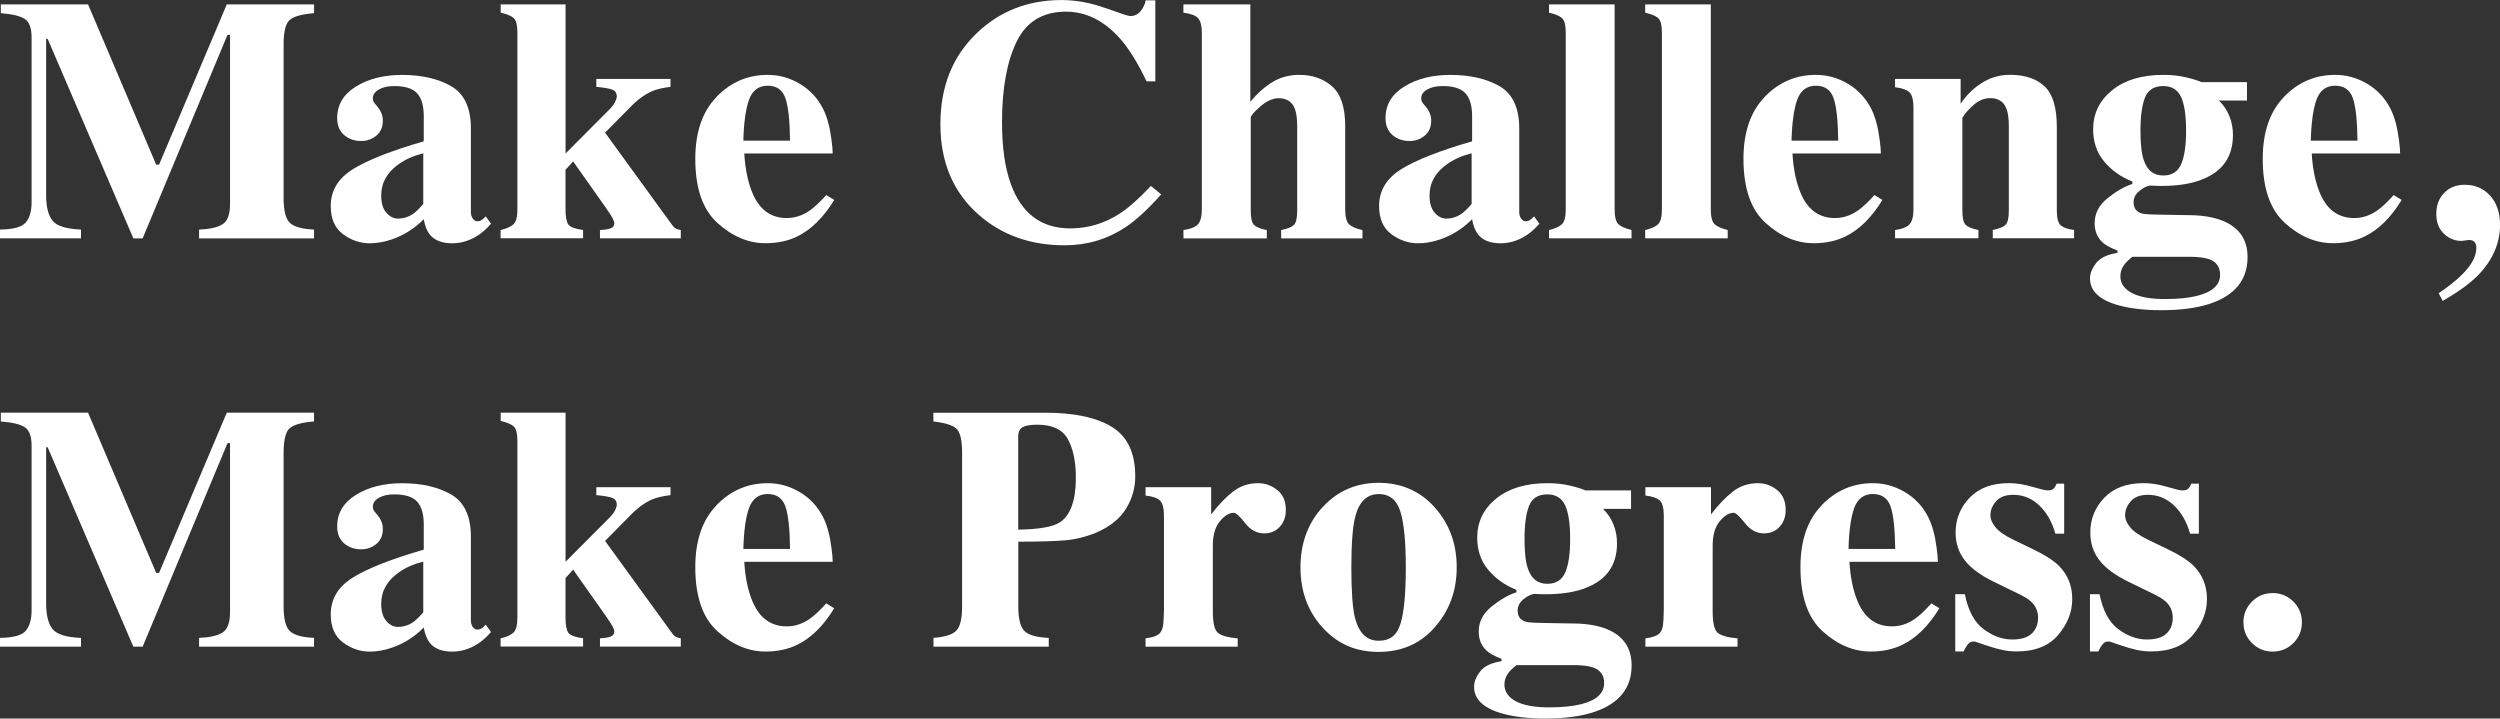 <svg viewBox="0 0 563.29 161.89" xmlns="http://www.w3.org/2000/svg"><rect x="0" y="0" width="563.29" height="161.89" fill="#333333" stroke="none"/><g fill="#fff"><path d="m0 51.72c2.97-.03 4.9-.55 5.79-1.58s1.33-2.57 1.33-4.63v-37.05c0-2.12-.51-3.51-1.52-4.18-1.02-.67-2.82-1.1-5.41-1.31v-1.98h19.65l15.35 36.11h.65l15.26-36.11h19.66v1.98c-2.64.2-4.44.69-5.41 1.46s-1.45 2.66-1.45 5.66v34.51c0 2.87.48 4.75 1.45 5.64.96.89 2.77 1.38 5.41 1.49v1.98h-25.9v-1.98c2.31-.08 4.05-.46 5.22-1.16s1.75-2.23 1.75-4.59v-38.13h-.57l-19.12 45.86h-2.09l-19.31-44.95h-.34v35.27c0 2.6.48 4.5 1.45 5.7.96 1.2 3.1 1.86 6.4 1.99v1.98h-18.25z"/><path d="m79.6 38.06c3.38-2.06 8.67-4.13 15.88-6.22v-5.67c0-2.31-.49-4.02-1.47-5.12s-2.71-1.66-5.2-1.66c-1.4 0-2.55.26-3.45.78s-1.35 1.17-1.35 1.96c0 .3.05.56.15.76s.25.42.46.65l.46.53c.36.43.64.91.86 1.43s.32 1.07.32 1.66c0 1.47-.49 2.61-1.47 3.41s-2.11 1.2-3.41 1.2c-1.5 0-2.77-.44-3.83-1.33-1.05-.89-1.58-2.17-1.58-3.84 0-2.99 1.41-5.36 4.23-7.1 2.82-1.75 6.28-2.62 10.4-2.62 4.42 0 8.11.85 11.08 2.55 2.95 1.73 4.42 4.9 4.42 9.52v18.89c0 .56.15 1.03.44 1.43.29.39.62.59.97.59.3 0 .58-.06.82-.17s.62-.42 1.12-.93l1.18 1.64c-1.52 1.78-3.21 3.02-5.07 3.73-1.17.46-2.4.69-3.69.69-2.31 0-4-.67-5.07-2.02-.61-.76-1.05-1.9-1.33-3.4-2.16 2.16-4.6 3.69-7.31 4.58-1.65.56-3.28.84-4.88.84-2.13 0-4.13-.68-5.98-2.04s-2.78-3.48-2.78-6.35c0-3.51 1.69-6.29 5.07-8.35zm13.6 10.04c.61-.46 1.33-1.17 2.17-2.14v-11.42c-2.08.51-3.91 1.31-5.48 2.41-2.67 1.86-4 4.23-4 7.1 0 1.71.39 3 1.16 3.88s1.64 1.32 2.61 1.32c1.27 0 2.45-.38 3.54-1.15z"/><path d="m112.81 51.83c1.37-.33 2.34-.77 2.91-1.32s.86-1.68.86-3.41v-39.75c0-1.65-.27-2.73-.8-3.24s-1.52-.93-2.97-1.26v-1.86h14.62v33.59l9.9-9.94c.58-.58 1-1.14 1.26-1.66.25-.52.38-.93.38-1.24 0-.79-.35-1.31-1.05-1.56s-1.89-.46-3.56-.61v-1.79h16.72v1.79c-1.6.2-2.87.48-3.81.84-1.68.66-3.3 1.78-4.88 3.35l-6.06 6.13 15.08 20.76c.3.43.6.72.88.86s.65.25 1.1.32v1.87h-18.21v-1.87c1.12-.05 1.94-.19 2.46-.42s.78-.58.78-1.07c0-.25-.11-.6-.32-1.05-.22-.44-.74-1.26-1.58-2.46l-7.39-10.47-1.71 1.9v8.84c0 1.75.22 2.92.65 3.5s1.54.99 3.31 1.22v1.87h-18.59v-1.87z"/><path d="m161.43 21.84c3.19-3.31 7.04-4.97 11.54-4.97 2.57 0 4.98.67 7.25 2.02 2.26 1.35 4 3.21 5.22 5.6.91 1.8 1.55 4.14 1.91 7.01.18 1.35.27 2.37.27 3.08h-19.92c.18 3.12.69 5.83 1.53 8.11 1.53 4.29 4.21 6.44 8.05 6.44 1.83 0 3.56-.57 5.19-1.71.99-.69 2.23-1.84 3.7-3.47l1.79 1.1c-2.41 3.96-5.21 6.72-8.39 8.26-2.06.99-4.42 1.49-7.09 1.49-3.84 0-7.44-1.51-10.79-4.53-3.36-3.02-5.03-7.85-5.03-14.47 0-5.99 1.59-10.65 4.79-13.96zm16.58 9.85c-.05-4.6-.41-7.81-1.07-9.64s-1.99-2.74-3.98-2.74-3.43 1.05-4.19 3.16c-.75 2.11-1.18 5.18-1.28 9.22h10.51z"/><path d="m249.08 1.81c3.33 1.21 5.18 1.81 5.56 1.81.99 0 1.78-.38 2.38-1.14s.97-1.56 1.12-2.4h2.17v18.24h-1.98c-1.88-3.96-3.79-7.08-5.74-9.37-3.65-4.21-7.79-6.32-12.4-6.32-5.23 0-8.93 2.25-11.13 6.76-2.19 4.51-3.29 10.56-3.29 18.15 0 5.59.65 10.18 1.94 13.79 2.41 6.75 6.89 10.13 13.43 10.13 4.01 0 7.74-1.12 11.18-3.35 1.98-1.29 4.31-3.36 7-6.21l2.32 1.9c-3.05 3.4-5.73 5.87-8.04 7.39-4.11 2.72-8.68 4.08-13.71 4.08-7.69 0-14.14-2.29-19.35-6.86-5.76-5.05-8.65-11.86-8.65-20.41s2.75-15.35 8.26-20.6c5.18-4.93 11.53-7.39 19.04-7.39 3.25 0 6.54.6 9.86 1.81z"/><path d="m266.64 51.83c1.42-.18 2.47-.56 3.14-1.16s1.01-1.78 1.01-3.56v-39.72c0-1.56-.28-2.66-.84-3.28-.56-.63-1.66-1.04-3.31-1.25v-1.87h15.08v21.94c1.6-1.93 3.28-3.42 5.05-4.48 1.76-1.05 3.75-1.58 5.96-1.58 3 0 5.47.87 7.43 2.61 1.95 1.74 2.93 4.7 2.93 8.89v18.74c0 1.75.3 2.9.9 3.45s1.59.97 2.99 1.28v1.87h-18.32v-1.87c1.4-.28 2.35-.66 2.86-1.14s.76-1.57.76-3.28v-18.89c0-1.78-.18-3.11-.53-4-.61-1.6-1.82-2.4-3.62-2.4-1.35 0-2.74.62-4.17 1.87-1.43 1.24-2.15 2.09-2.15 2.55v20.87c0 1.7.25 2.79.76 3.28.51.48 1.46.86 2.86 1.14v1.87h-18.78v-1.87z"/><path d="m315.81 38.06c3.38-2.06 8.67-4.13 15.88-6.22v-5.67c0-2.31-.49-4.02-1.47-5.12s-2.71-1.66-5.2-1.66c-1.4 0-2.55.26-3.45.78s-1.35 1.17-1.35 1.96c0 .3.05.56.15.76s.25.42.46.65l.46.53c.36.43.64.91.86 1.43s.32 1.07.32 1.66c0 1.47-.49 2.61-1.47 3.41s-2.11 1.2-3.41 1.2c-1.5 0-2.77-.44-3.83-1.33-1.05-.89-1.58-2.17-1.58-3.84 0-2.99 1.41-5.36 4.23-7.1 2.82-1.75 6.28-2.62 10.4-2.62 4.42 0 8.11.85 11.08 2.55 2.95 1.73 4.42 4.9 4.42 9.52v18.89c0 .56.15 1.03.44 1.43.29.39.62.59.97.59.3 0 .58-.06.82-.17s.62-.42 1.12-.93l1.18 1.64c-1.52 1.78-3.21 3.02-5.07 3.73-1.17.46-2.4.69-3.69.69-2.31 0-4-.67-5.07-2.02-.61-.76-1.05-1.9-1.33-3.4-2.16 2.16-4.6 3.69-7.31 4.58-1.65.56-3.28.84-4.88.84-2.13 0-4.13-.68-5.98-2.04s-2.78-3.48-2.78-6.35c0-3.51 1.69-6.29 5.07-8.35zm13.6 10.04c.61-.46 1.33-1.17 2.17-2.14v-11.42c-2.08.51-3.91 1.31-5.48 2.41-2.67 1.86-4 4.23-4 7.1 0 1.71.39 3 1.16 3.88s1.64 1.32 2.61 1.32c1.27 0 2.45-.38 3.54-1.15z"/><path d="m349.02 51.83c1.37-.33 2.34-.77 2.91-1.31.57-.55.86-1.68.86-3.41v-39.72c0-1.67-.27-2.76-.8-3.27s-1.52-.93-2.97-1.26v-1.87h14.78v46.12c0 1.73.28 2.86.84 3.39s1.55.98 2.97 1.33v1.87h-18.59z"/><path d="m370.69 51.83c1.37-.33 2.34-.77 2.91-1.31.57-.55.86-1.68.86-3.41v-39.72c0-1.67-.27-2.76-.8-3.27s-1.52-.93-2.97-1.26v-1.87h14.78v46.12c0 1.73.28 2.86.84 3.39s1.55.98 2.97 1.33v1.87h-18.59z"/><path d="m397.6 21.84c3.19-3.31 7.04-4.97 11.54-4.97 2.57 0 4.98.67 7.25 2.02 2.26 1.35 4 3.21 5.22 5.6.91 1.8 1.55 4.14 1.91 7.01.18 1.35.27 2.37.27 3.08h-19.92c.18 3.12.69 5.83 1.53 8.11 1.53 4.29 4.21 6.44 8.05 6.44 1.83 0 3.56-.57 5.19-1.71.99-.69 2.23-1.84 3.7-3.47l1.79 1.1c-2.41 3.96-5.21 6.72-8.39 8.26-2.06.99-4.42 1.49-7.09 1.49-3.84 0-7.44-1.51-10.79-4.53-3.36-3.02-5.03-7.85-5.03-14.47 0-5.99 1.59-10.65 4.79-13.96zm16.58 9.85c-.05-4.6-.41-7.81-1.07-9.64s-1.99-2.74-3.98-2.74-3.43 1.05-4.19 3.16c-.75 2.11-1.18 5.18-1.28 9.22h10.51z"/><path d="m426.98 51.83c1.42-.18 2.47-.56 3.14-1.16s1.01-1.78 1.01-3.56v-22.93c0-1.59-.27-2.69-.82-3.3s-1.66-1.02-3.33-1.23v-1.87h14.78v5.6c1.24-1.88 2.82-3.43 4.74-4.67 1.92-1.23 4.04-1.85 6.38-1.85 3.35 0 5.95.86 7.79 2.59s2.76 4.76 2.76 9.1v18.85c0 1.75.3 2.88.9 3.39s1.59.85 2.99 1.03v1.87h-18.32v-1.87c1.4-.28 2.35-.66 2.86-1.14s.76-1.57.76-3.28v-18.89c0-1.78-.18-3.11-.53-4-.61-1.6-1.82-2.4-3.62-2.4-1.35 0-2.58.49-3.71 1.47s-2 1.96-2.61 2.95v20.87c0 1.7.25 2.79.76 3.28.51.48 1.46.86 2.86 1.14v1.87h-18.78v-1.87z"/><path d="m472.28 59.28c.93-1.18 2.53-1.95 4.82-2.3v-.53c-1.52-.58-2.63-1.18-3.31-1.79-1.22-1.09-1.83-2.55-1.83-4.38 0-2.18.96-4.05 2.88-5.6s3.79-2.63 5.62-3.24v-.53c-2.64-1.07-4.77-2.59-6.4-4.57s-2.44-4.38-2.44-7.2c0-3.55 1.42-6.49 4.27-8.8 2.84-2.31 6.69-3.47 11.54-3.47 1.83 0 3.5.18 5.03.53 1.52.36 2.7.72 3.54 1.1h10.28v4.15h-6.32c1.02.99 1.8 2.15 2.34 3.47.55 1.32.82 2.76.82 4.3 0 4.88-2.32 8.21-6.97 10.02-2.44.97-5.47 1.45-9.1 1.45-.79 0-1.3-.01-1.54-.04s-.6-.04-1.09-.04c-.76.13-1.56.53-2.4 1.22-.86.71-1.29 1.56-1.29 2.55 0 .79.22 1.4.65 1.83s1.03.7 1.79.8c.38.05 1.19.1 2.44.13 1.24.04 2.21.06 2.89.06l5.07.08c2.87.05 5.28.47 7.24 1.26 3.73 1.52 5.6 4.25 5.6 8.19 0 5.08-2.79 8.57-8.38 10.47-2.95.99-6.65 1.49-11.12 1.49-3.66 0-6.8-.36-9.45-1.07-4.37-1.19-6.55-3.22-6.55-6.09 0-1.12.46-2.27 1.39-3.45zm8.04 6.72c1.71.92 4.2 1.38 7.45 1.38 2.89 0 5.28-.23 7.16-.69 3.53-.87 5.29-2.46 5.29-4.78 0-1.35-.5-2.36-1.5-3.04s-2.82-1.01-5.47-1.01h-12.8c-.81.66-1.4 1.22-1.75 1.68-.64.84-.95 1.73-.95 2.68 0 1.61.86 2.87 2.57 3.79zm2.72-29.89c.76 2.29 2.22 3.43 4.38 3.43 1.95 0 3.3-.86 4.04-2.57s1.1-4.22 1.1-7.52c0-3.5-.39-6.06-1.16-7.66s-2.1-2.4-3.98-2.4c-2.06 0-3.43.86-4.11 2.57s-1.03 4.21-1.03 7.48c0 3 .25 5.22.76 6.67z"/><path d="m514.6 21.84c3.19-3.31 7.04-4.97 11.54-4.97 2.57 0 4.98.67 7.25 2.02 2.26 1.35 4 3.21 5.22 5.6.91 1.8 1.55 4.14 1.91 7.01.18 1.35.27 2.37.27 3.08h-19.92c.18 3.12.69 5.83 1.53 8.11 1.53 4.29 4.21 6.44 8.05 6.44 1.83 0 3.56-.57 5.19-1.71.99-.69 2.23-1.84 3.7-3.47l1.79 1.1c-2.41 3.96-5.21 6.72-8.39 8.26-2.06.99-4.42 1.49-7.09 1.49-3.84 0-7.44-1.51-10.79-4.53-3.36-3.02-5.03-7.85-5.03-14.47 0-5.99 1.59-10.65 4.79-13.96zm16.58 9.85c-.05-4.6-.41-7.81-1.07-9.64s-1.99-2.74-3.98-2.74-3.43 1.05-4.19 3.16c-.75 2.11-1.18 5.18-1.28 9.22h10.51z"/><path d="m549.47 66.08c2.36-1.63 4.14-3.05 5.33-4.27 2.11-2.11 3.16-4.1 3.16-5.98 0-.53-.13-.97-.38-1.29-.28-.3-.67-.46-1.18-.46-.25 0-.57.03-.95.1-.38.06-.65.1-.8.1-1.55 0-2.89-.55-4.02-1.64s-1.69-2.56-1.69-4.42c0-1.95.59-3.54 1.77-4.76s2.72-1.83 4.63-1.83c2.34 0 4.25.82 5.73 2.46s2.23 3.83 2.23 6.57c0 4.19-1.68 8-5.03 11.43-1.83 1.83-4.46 3.73-7.88 5.71l-.91-1.71z"/><path d="m0 143.72c2.97-.03 4.9-.55 5.79-1.58s1.33-2.57 1.33-4.63v-37.06c0-2.12-.51-3.51-1.52-4.18-1.02-.67-2.82-1.1-5.41-1.31v-1.98h19.65l15.35 36.11h.65l15.26-36.11h19.66v1.98c-2.64.2-4.44.69-5.41 1.46s-1.45 2.66-1.45 5.66v34.51c0 2.87.48 4.75 1.45 5.64.96.89 2.77 1.38 5.41 1.49v1.98h-25.9v-1.98c2.31-.08 4.05-.46 5.22-1.16s1.75-2.23 1.75-4.59v-38.12h-.57l-19.12 45.86h-2.09l-19.31-44.94h-.34v35.27c0 2.6.48 4.5 1.45 5.7.96 1.2 3.1 1.86 6.4 1.99v1.98h-18.25v-1.98z"/><path d="m79.6 130.06c3.38-2.06 8.67-4.13 15.88-6.22v-5.67c0-2.31-.49-4.02-1.47-5.12s-2.71-1.66-5.2-1.66c-1.4 0-2.55.26-3.45.78s-1.35 1.17-1.35 1.96c0 .3.05.56.15.76s.25.42.46.65l.46.53c.36.43.64.91.86 1.43s.32 1.07.32 1.66c0 1.47-.49 2.61-1.47 3.41s-2.11 1.2-3.41 1.2c-1.5 0-2.77-.44-3.83-1.33-1.05-.89-1.58-2.17-1.58-3.84 0-2.99 1.41-5.36 4.23-7.1 2.82-1.75 6.28-2.62 10.4-2.62 4.42 0 8.11.85 11.08 2.55 2.95 1.73 4.42 4.9 4.42 9.52v18.89c0 .56.15 1.03.44 1.43.29.39.62.59.97.59.3 0 .58-.06.82-.17s.62-.42 1.12-.93l1.18 1.64c-1.52 1.78-3.21 3.02-5.07 3.73-1.17.46-2.4.69-3.69.69-2.31 0-4-.67-5.07-2.02-.61-.76-1.05-1.9-1.33-3.4-2.16 2.16-4.6 3.69-7.31 4.58-1.65.56-3.28.84-4.88.84-2.13 0-4.13-.68-5.98-2.04s-2.78-3.48-2.78-6.35c0-3.51 1.69-6.29 5.07-8.35zm13.6 10.04c.61-.46 1.33-1.17 2.17-2.14v-11.42c-2.08.51-3.91 1.31-5.48 2.41-2.67 1.86-4 4.23-4 7.1 0 1.71.39 3 1.16 3.88s1.64 1.32 2.61 1.32c1.27 0 2.45-.38 3.54-1.15z"/><path d="m112.81 143.83c1.37-.33 2.34-.77 2.91-1.32s.86-1.68.86-3.41v-39.75c0-1.65-.27-2.73-.8-3.24s-1.52-.93-2.97-1.26v-1.87h14.62v33.59l9.9-9.94c.58-.58 1-1.14 1.26-1.66.25-.52.38-.93.38-1.24 0-.79-.35-1.31-1.05-1.56s-1.89-.46-3.56-.61v-1.79h16.72v1.79c-1.6.2-2.87.48-3.81.84-1.68.66-3.3 1.78-4.88 3.35l-6.06 6.13 15.08 20.76c.3.43.6.72.88.86s.65.25 1.1.32v1.87h-18.21v-1.87c1.12-.05 1.94-.19 2.46-.42s.78-.58.78-1.07c0-.25-.11-.6-.32-1.05-.22-.44-.74-1.26-1.58-2.46l-7.39-10.47-1.71 1.9v8.84c0 1.75.22 2.92.65 3.5s1.54.99 3.31 1.22v1.87h-18.59v-1.87z"/><path d="m161.43 113.84c3.19-3.31 7.04-4.97 11.54-4.97 2.57 0 4.98.67 7.25 2.02 2.26 1.35 4 3.21 5.22 5.6.91 1.8 1.55 4.14 1.91 7.01.18 1.35.27 2.37.27 3.08h-19.92c.18 3.12.69 5.83 1.53 8.11 1.53 4.29 4.21 6.44 8.05 6.44 1.83 0 3.56-.57 5.19-1.71.99-.69 2.23-1.84 3.7-3.47l1.79 1.1c-2.41 3.96-5.21 6.72-8.39 8.26-2.06.99-4.42 1.49-7.09 1.49-3.84 0-7.44-1.51-10.79-4.53-3.36-3.02-5.03-7.85-5.03-14.47 0-5.99 1.59-10.65 4.79-13.96zm16.58 9.85c-.05-4.6-.41-7.81-1.07-9.64s-1.99-2.74-3.98-2.74-3.43 1.05-4.19 3.16c-.75 2.11-1.18 5.18-1.28 9.22h10.51z"/><path d="m210.31 143.72c2.56-.18 4.28-.72 5.16-1.62s1.31-2.74 1.31-5.5v-34.51c0-2.93-.44-4.78-1.33-5.55s-2.6-1.29-5.14-1.57v-1.98h25.1c6.65 0 11.71 1.08 15.18 3.24s5.2 5.87 5.2 11.12c0 2.56-.68 4.97-2.04 7.22s-3.6 4.06-6.72 5.43c-2.36.97-4.72 1.55-7.08 1.75s-5.87.3-10.51.3v14.55c0 2.87.48 4.75 1.45 5.64.96.89 2.77 1.38 5.41 1.49v1.98h-25.97v-1.98zm28.41-25.97c2.46-1.57 3.69-4.96 3.69-10.17 0-3.55-.6-6.42-1.79-8.61-1.19-2.18-3.48-3.28-6.86-3.28-1.55 0-2.66.18-3.33.55s-1.01 1.09-1.01 2.15v20.95c4.65-.08 7.74-.61 9.29-1.6z"/><path d="m258.11 143.83c1.5-.18 2.54-.53 3.12-1.07.58-.53.9-1.56.95-3.08l.08-2.29v-21.21c0-1.64-.28-2.75-.84-3.34s-1.66-.99-3.31-1.19v-1.87h14.78v6.13c1.65-2.16 3.29-3.87 4.92-5.14s3.51-1.9 5.65-1.9c1.6 0 3.05.51 4.33 1.54 1.29 1.03 1.93 2.53 1.93 4.51 0 1.52-.45 2.78-1.36 3.77-.9.99-2.08 1.49-3.53 1.49-1.65 0-3.09-.77-4.29-2.32-1.21-1.55-2.06-2.32-2.54-2.32-1.04 0-2.09.64-3.15 1.92s-1.58 3.12-1.58 5.51v14.77c0 2.57.37 4.18 1.12 4.83.75.64 2.24 1.07 4.48 1.27v1.87h-20.76v-1.87z"/><path d="m298.04 114.24c3.34-3.63 7.53-5.45 12.59-5.45s9.38 1.85 12.66 5.56c3.29 3.71 4.93 8.2 4.93 13.48s-1.63 9.68-4.88 13.43-7.49 5.62-12.72 5.62-9.28-1.82-12.61-5.47c-3.33-3.64-4.99-8.17-4.99-13.58s1.67-9.97 5.01-13.6zm7.29 25.06c.89 3.38 2.65 5.07 5.29 5.07s4.16-1.29 4.95-3.88 1.18-6.8 1.18-12.64-.41-10.02-1.24-12.63c-.83-2.6-2.44-3.9-4.86-3.9-2.64 0-4.41 1.69-5.29 5.07-.58 2.26-.88 6.08-.88 11.46s.28 9.28.84 11.46z"/><path d="m333.5 151.28c.93-1.18 2.53-1.95 4.82-2.3v-.53c-1.52-.58-2.63-1.18-3.31-1.79-1.22-1.09-1.83-2.55-1.83-4.38 0-2.18.96-4.05 2.88-5.6s3.79-2.63 5.62-3.24v-.53c-2.64-1.07-4.77-2.59-6.4-4.57s-2.44-4.38-2.44-7.2c0-3.55 1.42-6.49 4.27-8.8 2.84-2.31 6.69-3.47 11.54-3.47 1.83 0 3.5.18 5.03.53 1.52.36 2.7.72 3.54 1.1h10.28v4.15h-6.32c1.02.99 1.8 2.15 2.34 3.47.55 1.32.82 2.76.82 4.3 0 4.88-2.32 8.21-6.97 10.02-2.44.97-5.47 1.45-9.1 1.45-.79 0-1.3-.01-1.54-.04s-.6-.04-1.09-.04c-.76.13-1.56.53-2.4 1.22-.86.71-1.29 1.56-1.29 2.55 0 .79.22 1.4.65 1.83s1.03.7 1.79.8c.38.05 1.19.1 2.44.13 1.24.04 2.21.06 2.89.06l5.07.08c2.87.05 5.28.47 7.24 1.26 3.73 1.52 5.6 4.25 5.6 8.19 0 5.08-2.79 8.57-8.38 10.47-2.95.99-6.65 1.49-11.12 1.49-3.66 0-6.8-.36-9.45-1.07-4.37-1.19-6.55-3.22-6.55-6.09 0-1.12.46-2.27 1.39-3.45zm8.04 6.72c1.71.92 4.2 1.38 7.45 1.38 2.89 0 5.28-.23 7.16-.69 3.53-.87 5.29-2.46 5.29-4.78 0-1.35-.5-2.36-1.5-3.04s-2.82-1.01-5.47-1.01h-12.8c-.81.66-1.4 1.22-1.75 1.68-.64.84-.95 1.73-.95 2.68 0 1.61.86 2.87 2.57 3.79zm2.72-29.89c.76 2.29 2.22 3.43 4.38 3.43 1.95 0 3.3-.86 4.04-2.57s1.1-4.22 1.1-7.52c0-3.5-.39-6.06-1.16-7.66s-2.1-2.4-3.98-2.4c-2.06 0-3.43.86-4.11 2.57s-1.03 4.21-1.03 7.48c0 3 .25 5.22.76 6.67z"/><path d="m370.73 143.83c1.5-.18 2.54-.53 3.12-1.07.58-.53.9-1.56.95-3.08l.08-2.29v-21.21c0-1.64-.28-2.75-.84-3.34s-1.66-.99-3.31-1.19v-1.87h14.78v6.13c1.65-2.16 3.29-3.87 4.92-5.14s3.51-1.9 5.65-1.9c1.6 0 3.05.51 4.33 1.54 1.29 1.03 1.93 2.53 1.93 4.51 0 1.52-.45 2.78-1.36 3.77-.9.99-2.08 1.49-3.53 1.49-1.65 0-3.09-.77-4.29-2.32-1.21-1.55-2.06-2.32-2.54-2.32-1.04 0-2.09.64-3.15 1.92s-1.58 3.12-1.58 5.51v14.77c0 2.57.37 4.18 1.12 4.83.75.64 2.24 1.07 4.48 1.27v1.87h-20.76v-1.87z"/><path d="m410.44 113.84c3.19-3.31 7.04-4.97 11.54-4.97 2.57 0 4.98.67 7.25 2.02 2.26 1.35 4 3.21 5.22 5.6.91 1.8 1.55 4.14 1.91 7.01.18 1.35.27 2.37.27 3.08h-19.92c.18 3.12.69 5.83 1.53 8.11 1.53 4.29 4.21 6.44 8.05 6.44 1.83 0 3.56-.57 5.19-1.71.99-.69 2.23-1.84 3.7-3.47l1.79 1.1c-2.41 3.96-5.21 6.72-8.39 8.26-2.06.99-4.42 1.49-7.09 1.49-3.84 0-7.44-1.51-10.79-4.53-3.36-3.02-5.03-7.85-5.03-14.47 0-5.99 1.59-10.65 4.79-13.96zm16.58 9.85c-.05-4.6-.41-7.81-1.07-9.64s-1.99-2.74-3.98-2.74-3.43 1.05-4.19 3.16c-.75 2.11-1.18 5.18-1.28 9.22h10.51z"/><path d="m440.54 133.89h2.17c.76 3.73 2.18 6.37 4.27 7.9 2.08 1.54 4.21 2.3 6.4 2.3 2.01 0 3.48-.45 4.42-1.35s1.41-2.09 1.41-3.56c0-1.4-.51-2.59-1.52-3.58-.56-.53-1.46-1.1-2.7-1.71l-5.79-2.82c-3.05-1.5-5.23-3.12-6.55-4.88-1.35-1.75-2.02-3.82-2.02-6.21 0-3.02 1.05-5.63 3.16-7.83s5.05-3.29 8.84-3.29c1.65 0 3.4.27 5.26.82 1.85.55 3.01.82 3.47.82.63 0 1.09-.13 1.35-.4s.49-.64.67-1.12h1.71v11.27h-1.98c-.74-2.64-1.94-4.76-3.62-6.36s-3.63-2.4-5.87-2.4c-1.73 0-3.02.48-3.87 1.45s-1.28 2.01-1.28 3.12c0 .91.38 1.83 1.14 2.74.74.94 2.13 1.9 4.19 2.89l4.27 2.06c2.64 1.27 4.57 2.5 5.79 3.69 2.03 2.03 3.05 4.53 3.05 7.5s-1.05 5.59-3.14 8.09-5.24 3.75-9.43 3.75c-1.04 0-2.09-.11-3.14-.32-1.05-.22-2.36-.59-3.9-1.12l-1.33-.46c-.48-.18-.78-.28-.9-.3-.11-.03-.26-.04-.44-.04-.43 0-.81.17-1.12.51-.32.34-.68.92-1.09 1.73h-1.87v-12.91z"/><path d="m470.89 133.89h2.17c.76 3.73 2.18 6.37 4.27 7.9 2.08 1.54 4.21 2.3 6.4 2.3 2.01 0 3.48-.45 4.42-1.35s1.41-2.09 1.41-3.56c0-1.4-.51-2.59-1.52-3.58-.56-.53-1.46-1.1-2.7-1.71l-5.79-2.82c-3.05-1.5-5.23-3.12-6.55-4.88-1.35-1.75-2.02-3.82-2.02-6.21 0-3.02 1.05-5.63 3.16-7.83s5.05-3.29 8.84-3.29c1.65 0 3.4.27 5.26.82 1.85.55 3.01.82 3.47.82.63 0 1.09-.13 1.35-.4s.49-.64.67-1.12h1.71v11.27h-1.98c-.74-2.64-1.94-4.76-3.62-6.36s-3.63-2.4-5.87-2.4c-1.73 0-3.02.48-3.87 1.45s-1.28 2.01-1.28 3.12c0 .91.38 1.83 1.14 2.74.74.94 2.13 1.9 4.19 2.89l4.27 2.06c2.64 1.27 4.57 2.5 5.79 3.69 2.03 2.03 3.05 4.53 3.05 7.5s-1.05 5.59-3.14 8.09-5.24 3.75-9.43 3.75c-1.04 0-2.09-.11-3.14-.32-1.05-.22-2.36-.59-3.9-1.12l-1.33-.46c-.48-.18-.78-.28-.9-.3-.11-.03-.26-.04-.44-.04-.43 0-.81.17-1.12.51-.32.34-.68.92-1.09 1.73h-1.87v-12.91z"/><path d="m507.4 135.55c1.28-1.28 2.84-1.92 4.67-1.92s3.38.64 4.67 1.92c1.28 1.28 1.92 2.84 1.92 4.67s-.64 3.38-1.92 4.67c-1.28 1.28-2.84 1.92-4.67 1.92s-3.38-.64-4.67-1.92c-1.28-1.28-1.92-2.84-1.92-4.67s.64-3.38 1.92-4.67z"/></g></svg>